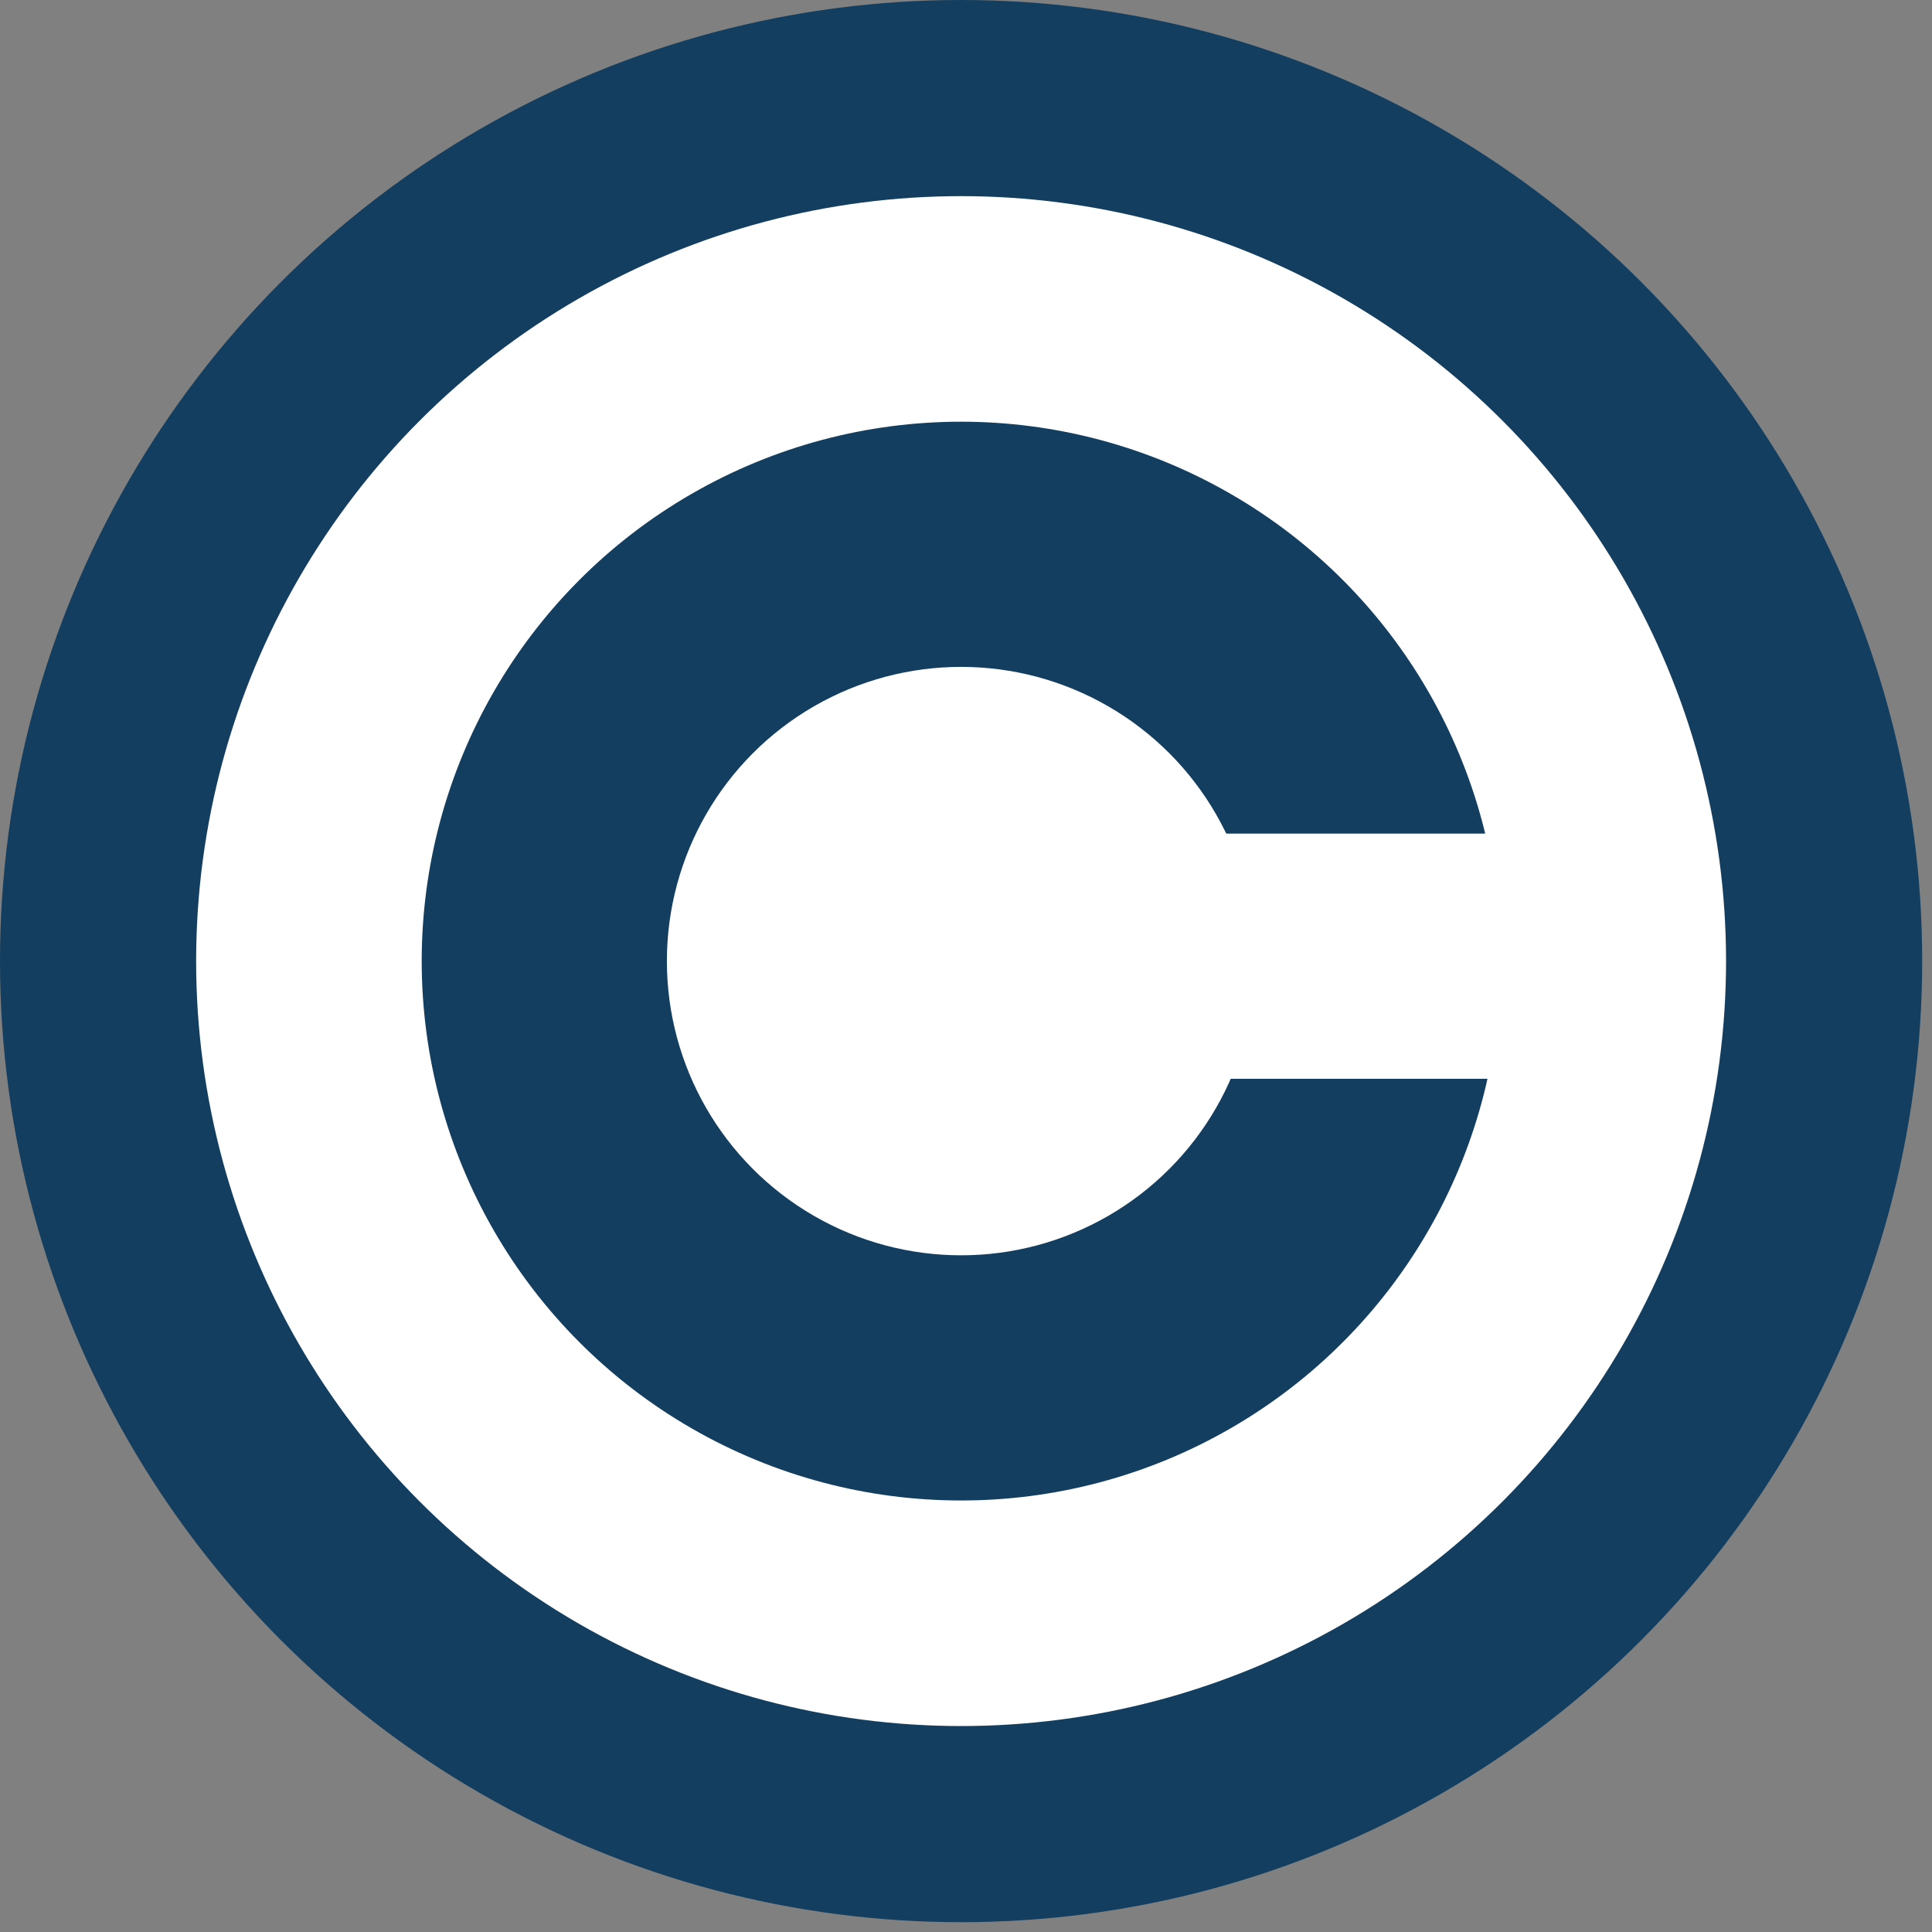 ﻿<?xml version="1.0" encoding="utf-8"?>
<!DOCTYPE svg PUBLIC "-//W3C//DTD SVG 1.1//EN"
	"http://www.w3.org/Graphics/SVG/1.1/DTD/svg11.dtd">
<svg width="197px" height="197px" xmlns="http://www.w3.org/2000/svg" version="1.1">
	<rect width="100%" height="100%" fill="#808080" stroke="none"/>
	<circle cx="98" cy="98" r="98" fill="#133e5f"/>
	<circle cx="98" cy="98" r="78" fill="white"/>
	<circle cx="98" cy="98" r="55" fill="#133e5f"/>
	<circle cx="98" cy="98" r="30" fill="white"/>
	<rect x="115" y="85" width="45" height="25" fill="white"/>
</svg>